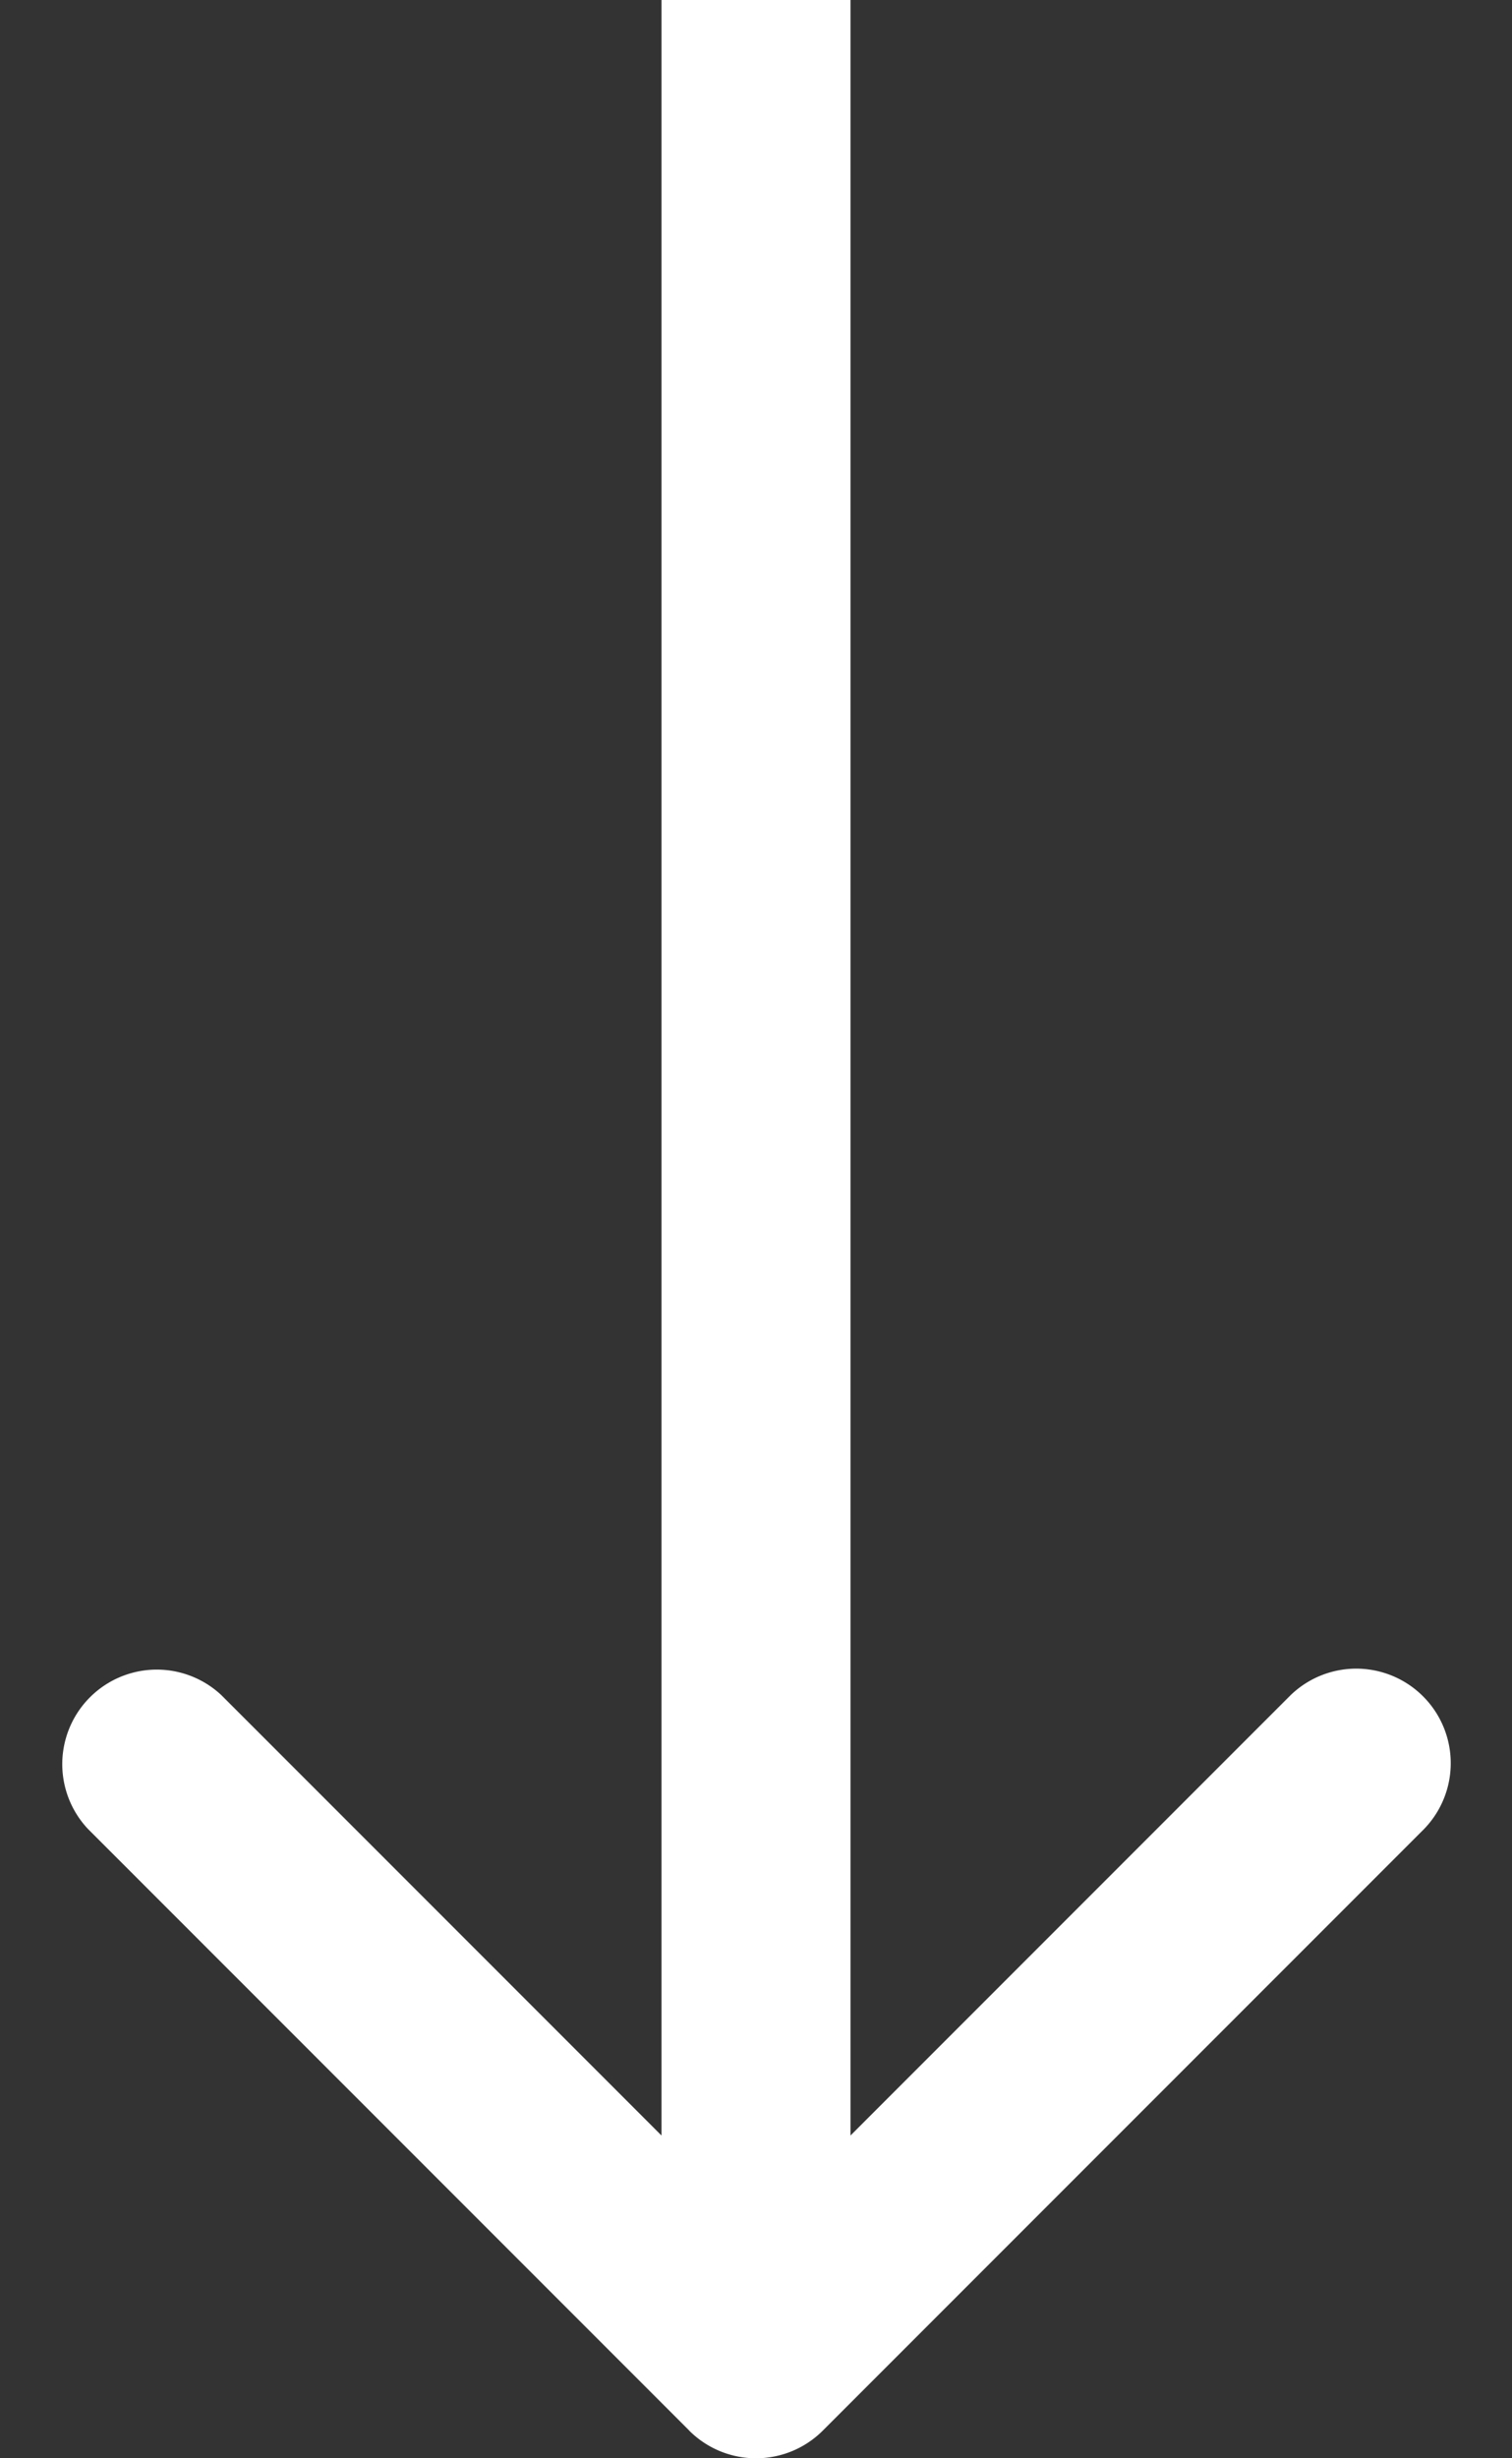 <svg xmlns="http://www.w3.org/2000/svg" width="16" height="26" fill="none" viewBox="0 0 16 26"><rect x="0" y="0" width="16" height="26" fill="#333333" stroke="none"/><path fill="#FFFFFF" d="M7.293 25.707a1 1 0 0 0 1.414 0l6.364-6.364a1 1 0 0 0-1.414-1.414L8 23.586l-5.657-5.657A1 1 0 0 0 .93 19.343l6.364 6.364ZM7 0v25h2V0H7Z"/></svg>